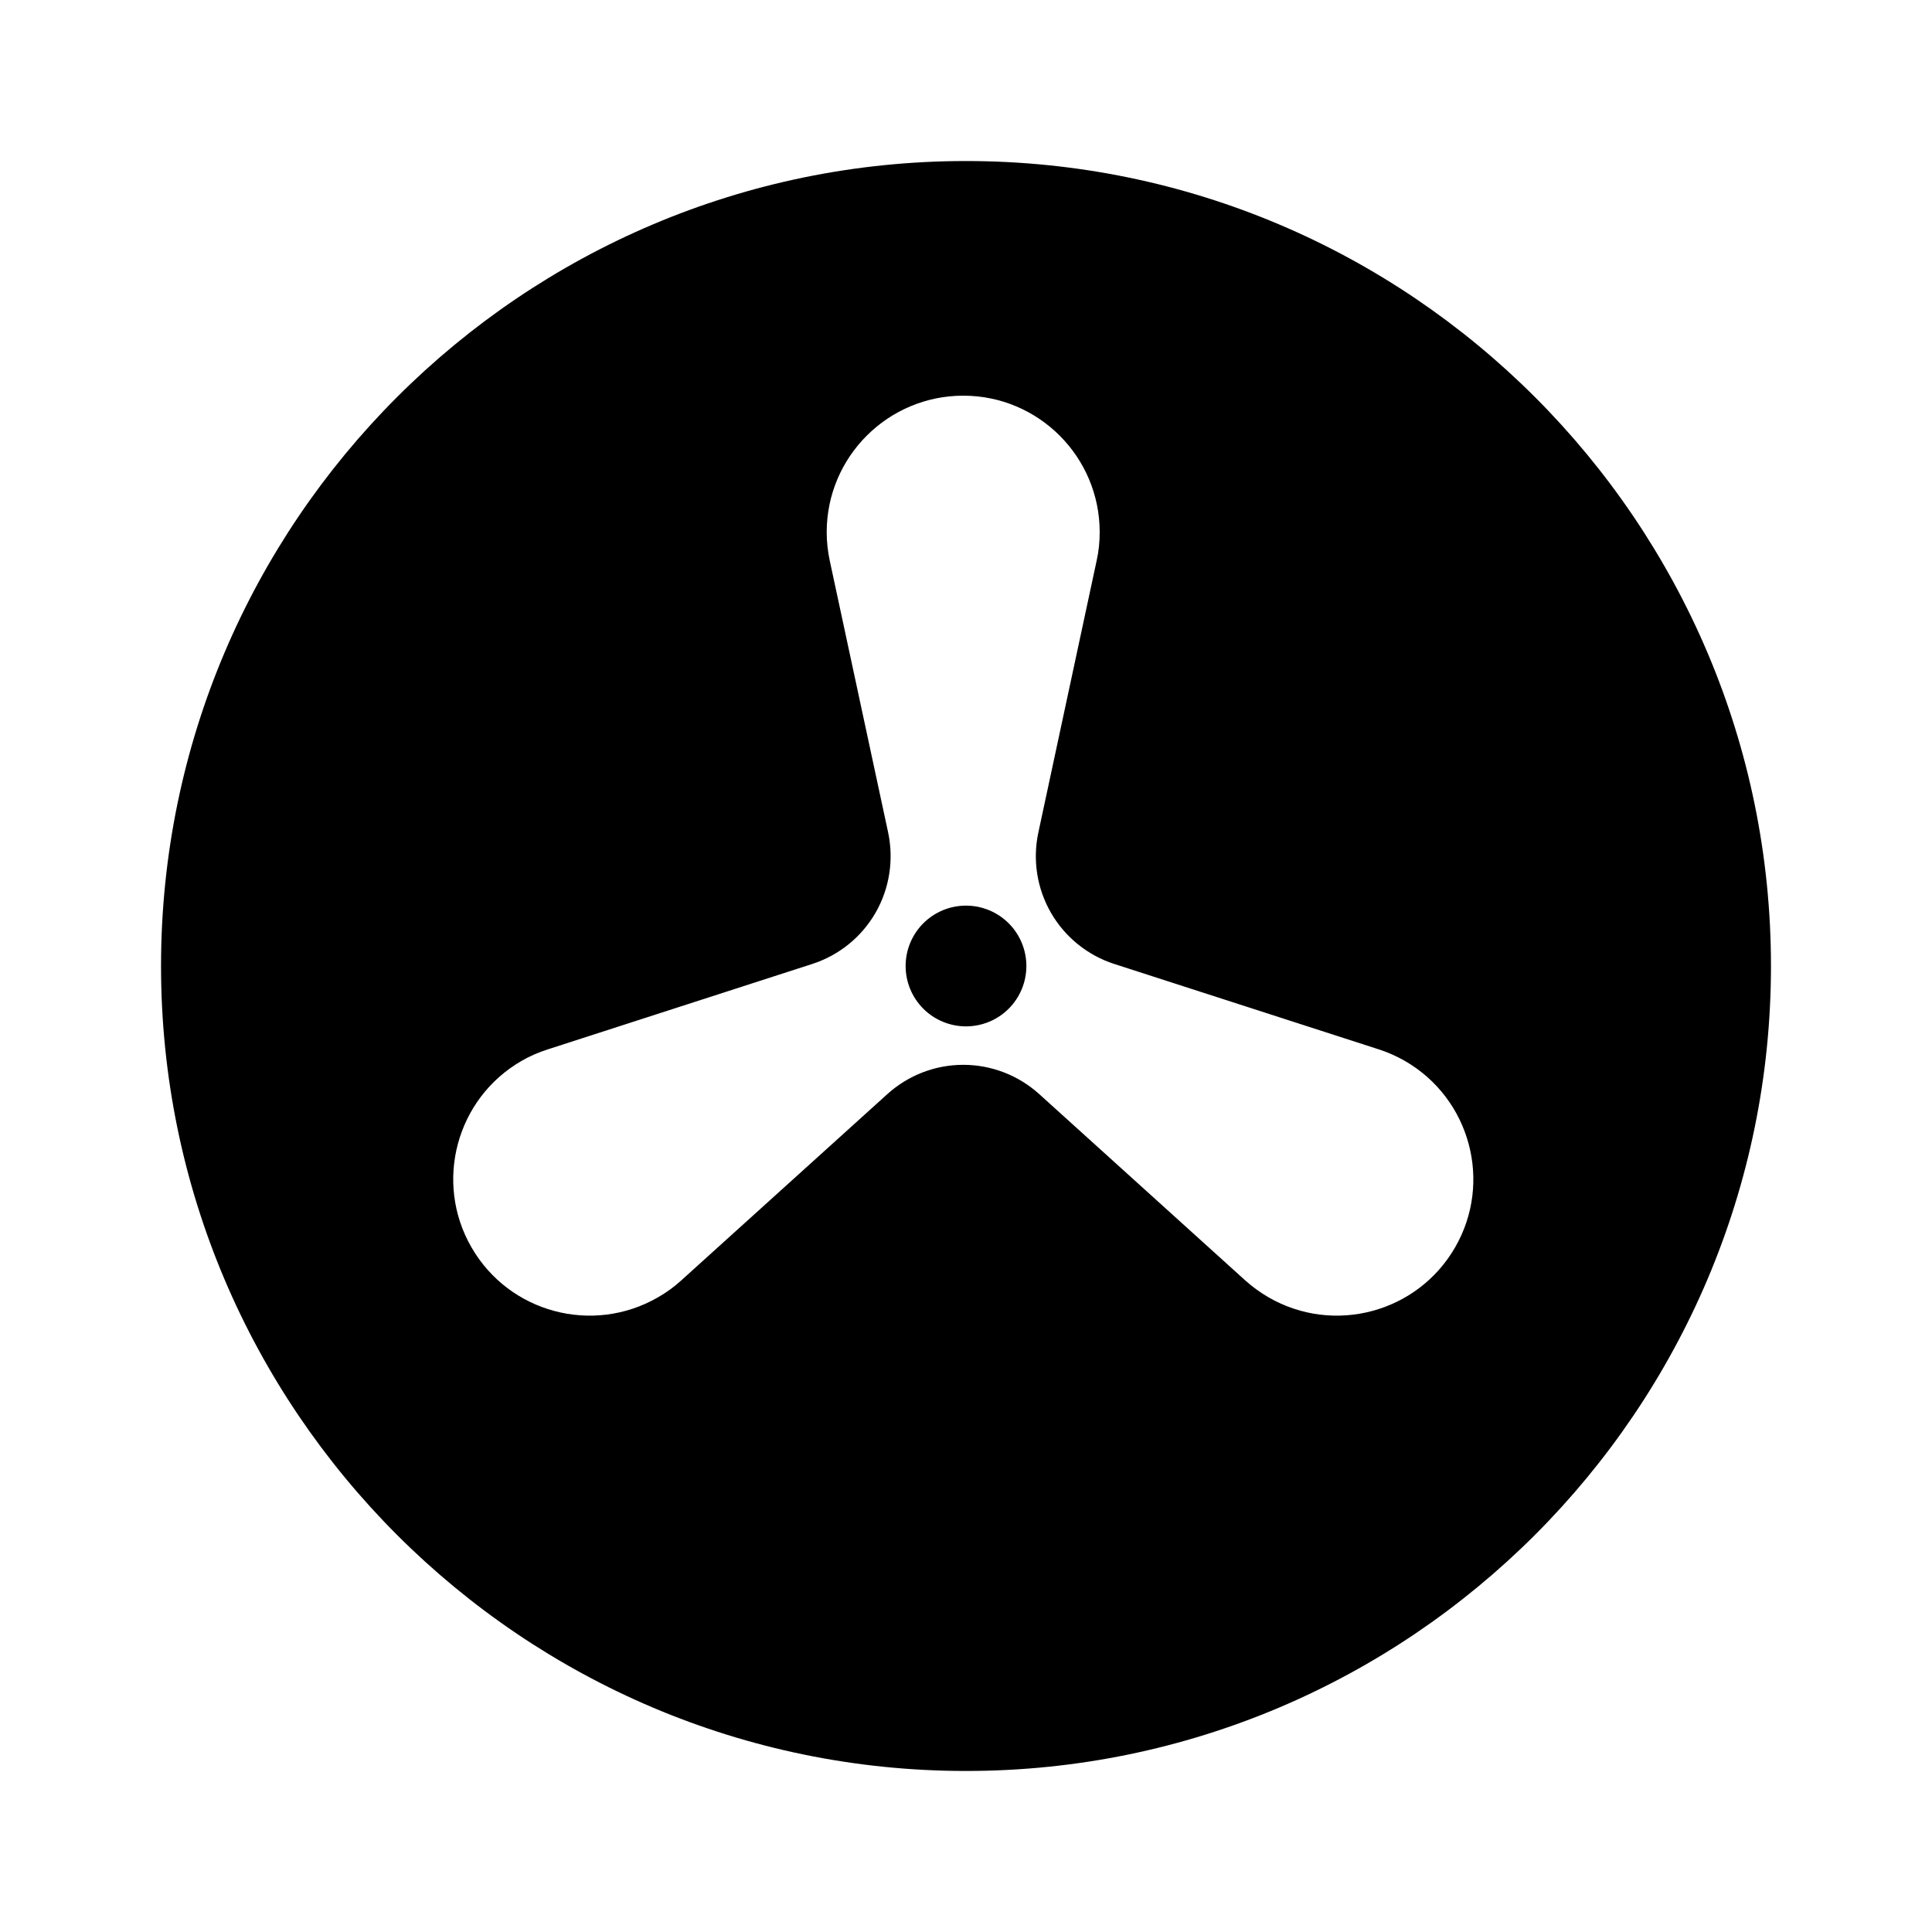<svg width="20" height="20" viewBox="0 0 20 20" fill="none" xmlns="http://www.w3.org/2000/svg">
<g opacity="1">
<path d="M10 1.667C5.405 1.667 1.667 5.405 1.667 10C1.667 14.595 5.405 18.333 10 18.333C14.595 18.333 18.333 14.595 18.333 10C18.333 5.405 14.595 1.667 10 1.667ZM9.972 4.096C10.752 4.096 11.384 4.73 11.384 5.509C11.384 5.609 11.374 5.708 11.352 5.806L10.749 8.618C10.688 8.902 10.735 9.199 10.88 9.45C11.025 9.701 11.259 9.89 11.535 9.979L14.273 10.863C14.367 10.893 14.458 10.934 14.544 10.983C15.22 11.373 15.453 12.238 15.063 12.913C14.673 13.589 13.808 13.82 13.132 13.43C13.046 13.38 12.966 13.322 12.891 13.255L10.758 11.326C10.542 11.131 10.262 11.023 9.972 11.023C9.681 11.023 9.402 11.131 9.186 11.326L7.052 13.255C6.979 13.322 6.897 13.381 6.811 13.43C6.135 13.82 5.271 13.589 4.881 12.913C4.491 12.238 4.723 11.373 5.398 10.983C5.484 10.933 5.576 10.893 5.671 10.863L8.408 9.979C8.684 9.89 8.918 9.701 9.063 9.45C9.208 9.198 9.254 8.902 9.194 8.618L8.59 5.806C8.569 5.708 8.558 5.609 8.558 5.509C8.558 4.729 9.192 4.096 9.972 4.096ZM10 9.375C9.834 9.375 9.675 9.441 9.558 9.558C9.441 9.675 9.375 9.834 9.375 10C9.375 10.166 9.441 10.325 9.558 10.442C9.675 10.559 9.834 10.625 10 10.625C10.166 10.625 10.325 10.559 10.442 10.442C10.559 10.325 10.625 10.166 10.625 10C10.625 9.834 10.559 9.675 10.442 9.558C10.325 9.441 10.166 9.375 10 9.375Z" fill="black"/>
</g>
</svg>
